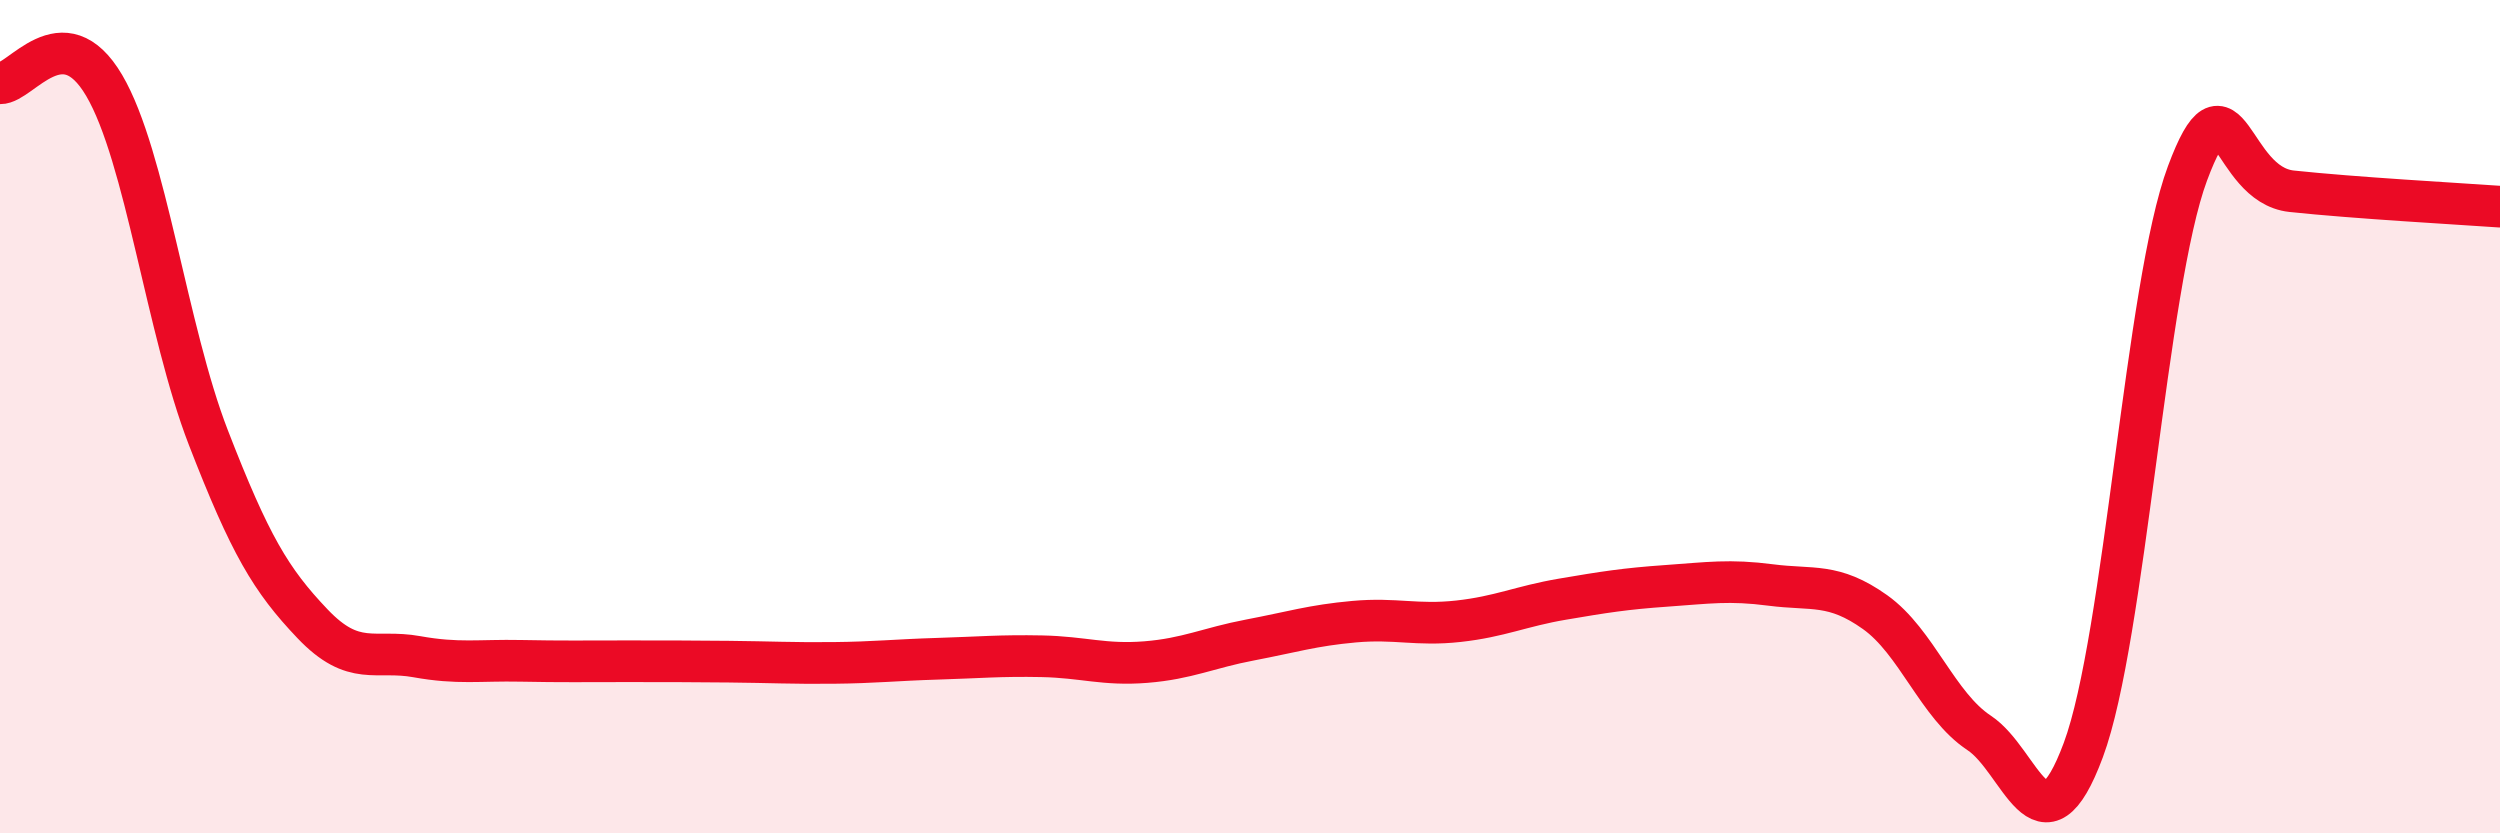 
    <svg width="60" height="20" viewBox="0 0 60 20" xmlns="http://www.w3.org/2000/svg">
      <path
        d="M 0,2 C 0.5,2.01 1.5,0.35 2.5,2.05 C 3.5,3.75 4,7.92 5,10.5 C 6,13.08 6.5,13.92 7.5,14.97 C 8.5,16.02 9,15.58 10,15.76 C 11,15.94 11.5,15.84 12.5,15.86 C 13.5,15.88 14,15.87 15,15.87 C 16,15.87 16.5,15.87 17.5,15.88 C 18.5,15.89 19,15.92 20,15.91 C 21,15.9 21.5,15.84 22.5,15.81 C 23.5,15.78 24,15.73 25,15.75 C 26,15.77 26.5,15.97 27.5,15.89 C 28.5,15.81 29,15.55 30,15.36 C 31,15.17 31.5,15.01 32.5,14.92 C 33.5,14.83 34,15.02 35,14.91 C 36,14.8 36.5,14.55 37.5,14.38 C 38.5,14.21 39,14.13 40,14.06 C 41,13.99 41.5,13.91 42.5,14.04 C 43.5,14.17 44,13.98 45,14.69 C 46,15.4 46.5,16.93 47.5,17.59 C 48.5,18.25 49,20.69 50,18 C 51,15.31 51.5,6.84 52.5,4.16 C 53.5,1.48 53.5,4.43 55,4.59 C 56.5,4.75 59,4.89 60,4.96L60 20L0 20Z"
        fill="#EB0A25"
        opacity="0.1"
        stroke-linecap="round"
        stroke-linejoin="round"
      />
      <path
        d="M 0,2 C 0.5,2.01 1.5,0.35 2.5,2.05 C 3.5,3.75 4,7.92 5,10.5 C 6,13.08 6.5,13.92 7.5,14.97 C 8.5,16.02 9,15.58 10,15.76 C 11,15.94 11.5,15.84 12.5,15.86 C 13.5,15.88 14,15.87 15,15.87 C 16,15.87 16.5,15.87 17.5,15.88 C 18.5,15.89 19,15.92 20,15.91 C 21,15.9 21.5,15.84 22.5,15.81 C 23.5,15.78 24,15.73 25,15.75 C 26,15.77 26.5,15.97 27.5,15.89 C 28.5,15.81 29,15.55 30,15.36 C 31,15.17 31.5,15.01 32.5,14.92 C 33.5,14.83 34,15.02 35,14.91 C 36,14.8 36.5,14.55 37.5,14.38 C 38.5,14.21 39,14.13 40,14.06 C 41,13.99 41.5,13.91 42.5,14.04 C 43.5,14.17 44,13.98 45,14.69 C 46,15.4 46.5,16.93 47.5,17.59 C 48.5,18.25 49,20.69 50,18 C 51,15.31 51.5,6.84 52.5,4.16 C 53.5,1.48 53.5,4.43 55,4.59 C 56.5,4.75 59,4.89 60,4.96"
        stroke="#EB0A25"
        stroke-width="1"
        fill="none"
        stroke-linecap="round"
        stroke-linejoin="round"
      />
    </svg>
  